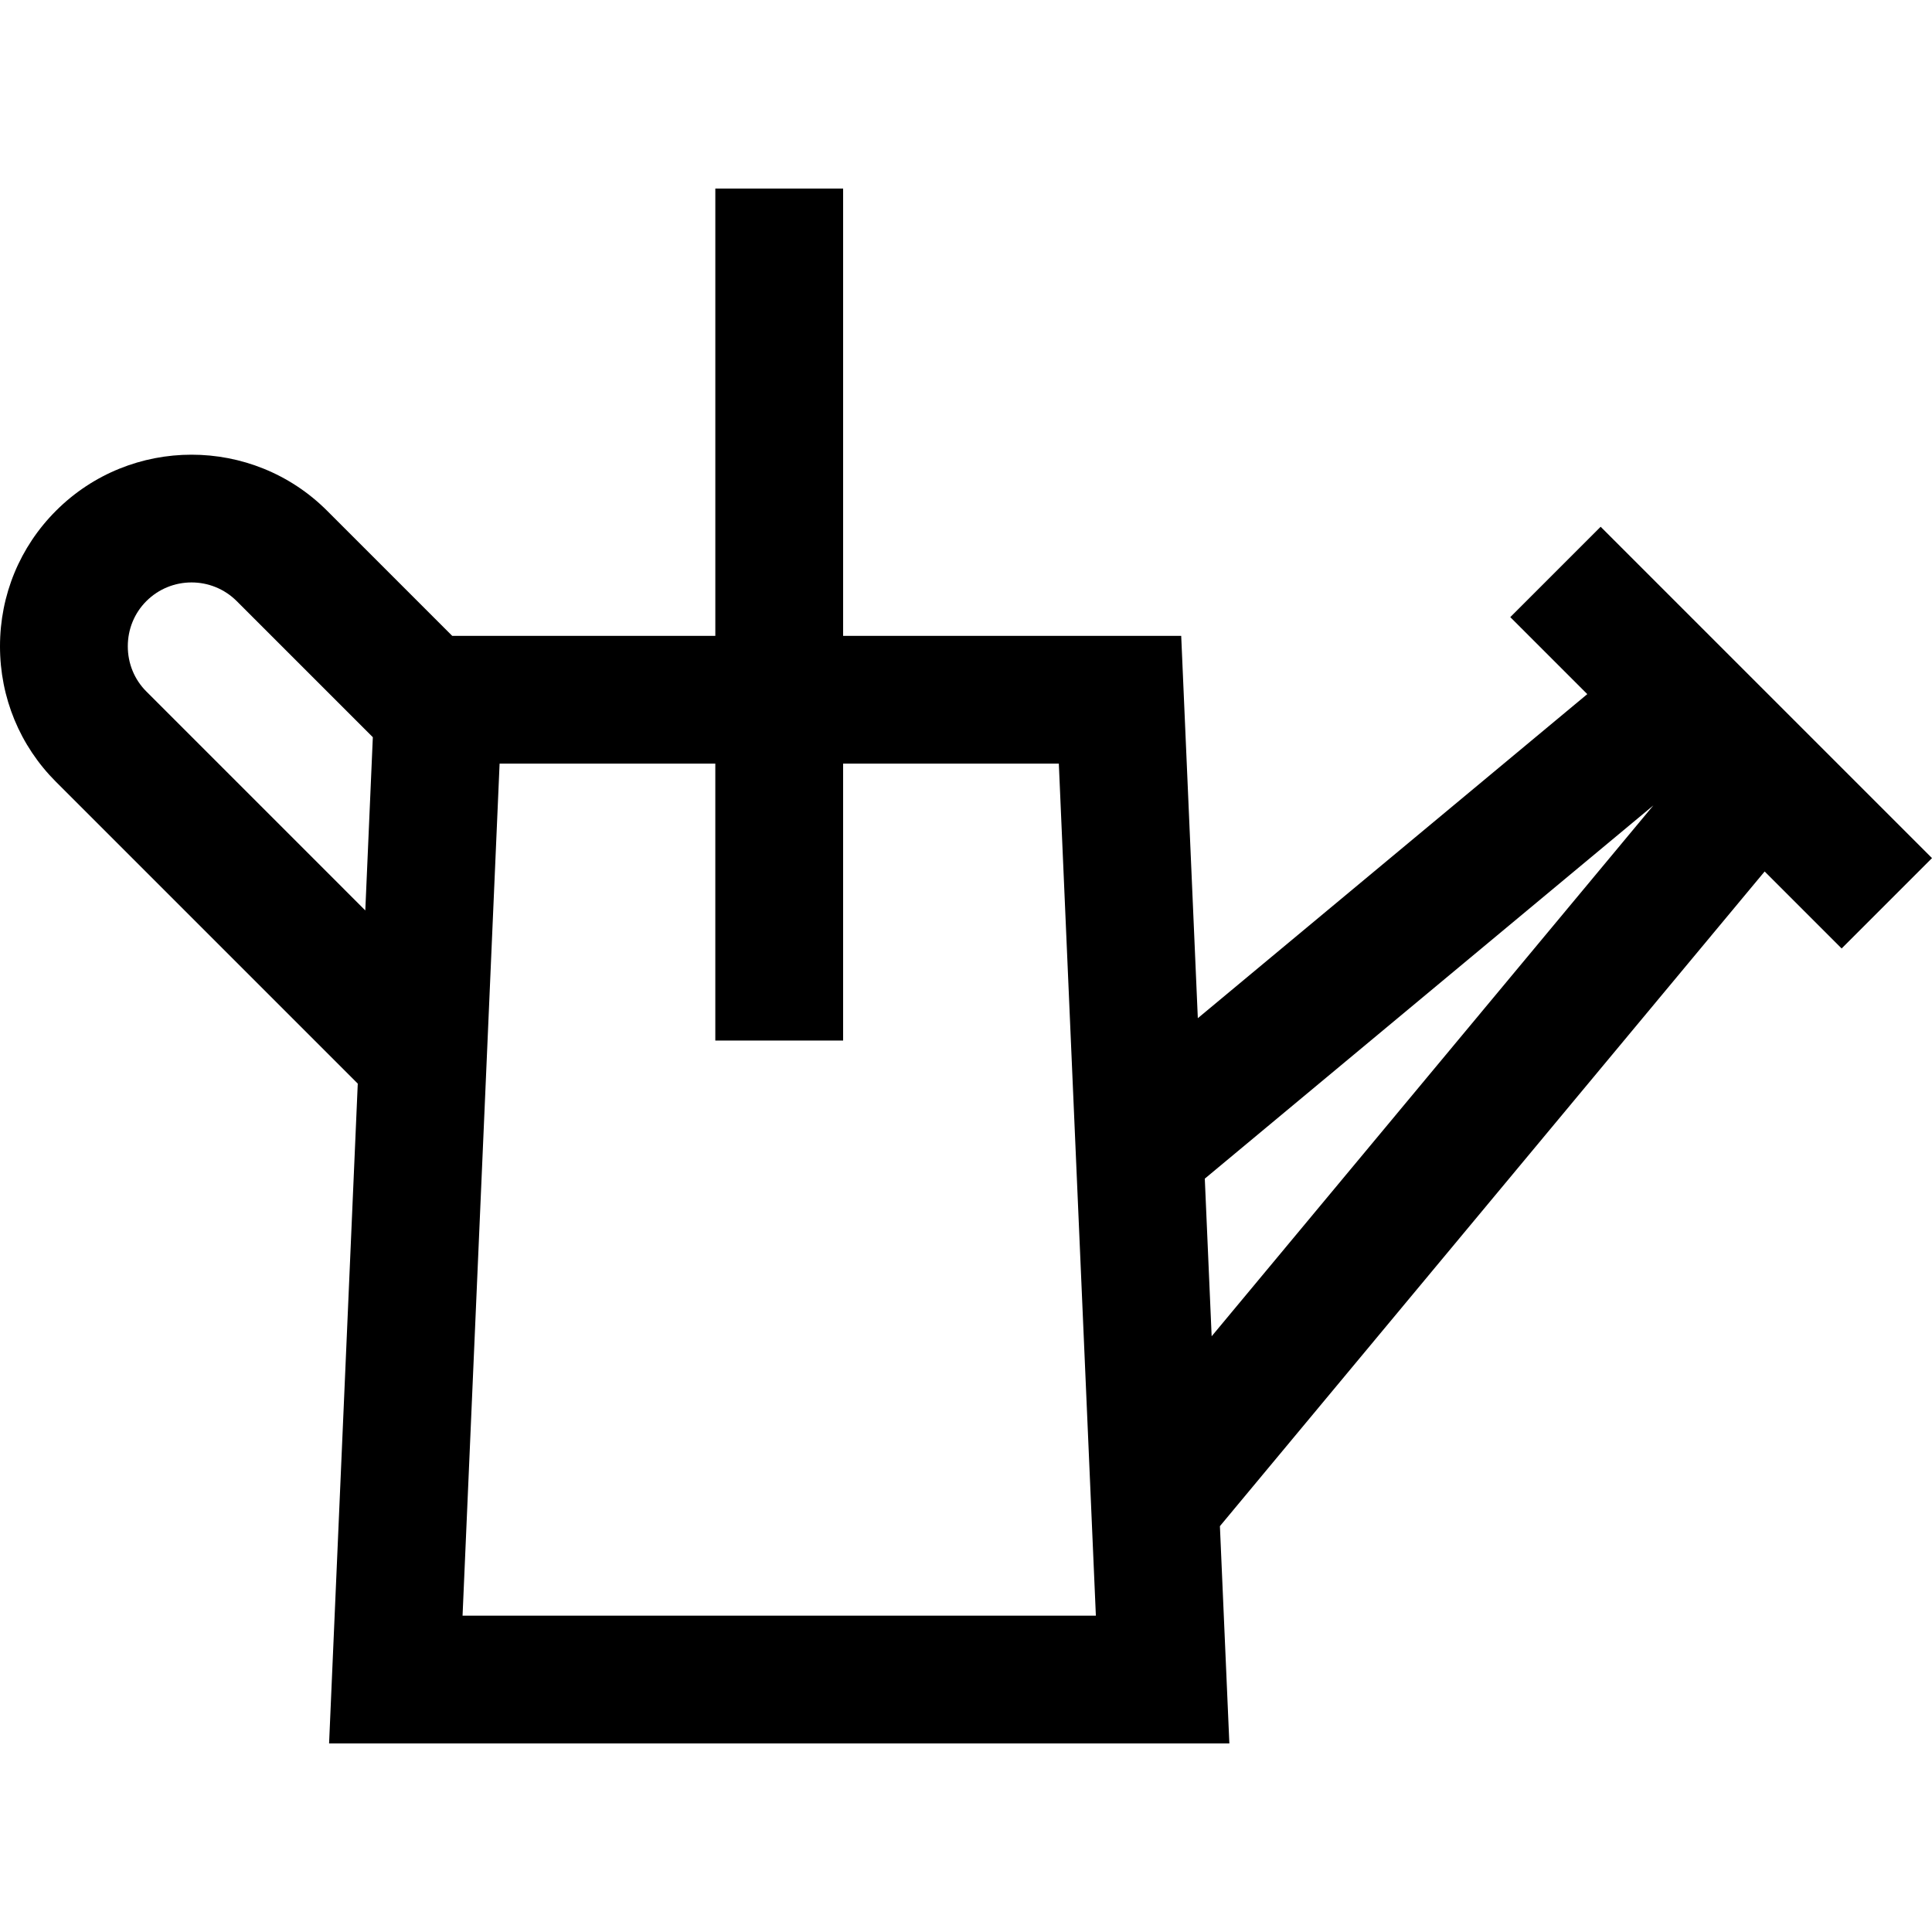 <svg xmlns="http://www.w3.org/2000/svg" xmlns:xlink="http://www.w3.org/1999/xlink" fill="#000000" height="800px" width="800px" id="Layer_1" viewBox="0 0 512.001 512.001" xml:space="preserve"><g>	<g>		<path d="M424.19,139.599l-23.948,23.948l20.406,20.406l-103.211,85.878l-4.405-101.324h-89.595V49.968h-33.868v118.539h-69.73   l-33.153-33.153c-19.807-19.807-52.038-19.807-71.846,0C5.27,144.924,0,157.683,0,171.278c0,13.596,5.27,26.354,14.839,35.922   l79.973,79.973l-7.602,174.86h238.583l-2.504-57.587l144.358-173.494l20.406,20.406l23.948-23.948L424.19,139.599z    M96.807,241.274l-58.021-58.022c-3.171-3.171-4.918-7.424-4.918-11.974c0-4.55,1.746-8.803,4.919-11.975   c3.302-3.302,7.637-4.952,11.975-4.952c4.335,0,8.674,1.651,11.974,4.952l36.068,36.068L96.807,241.274z M122.583,428.165   l9.816-225.789h57.167v73.381h33.868v-73.381h57.167l9.816,225.789H122.583z M321.101,354.126l-1.816-41.773l118.87-98.907   L321.101,354.126z"></path>	</g></g></svg>